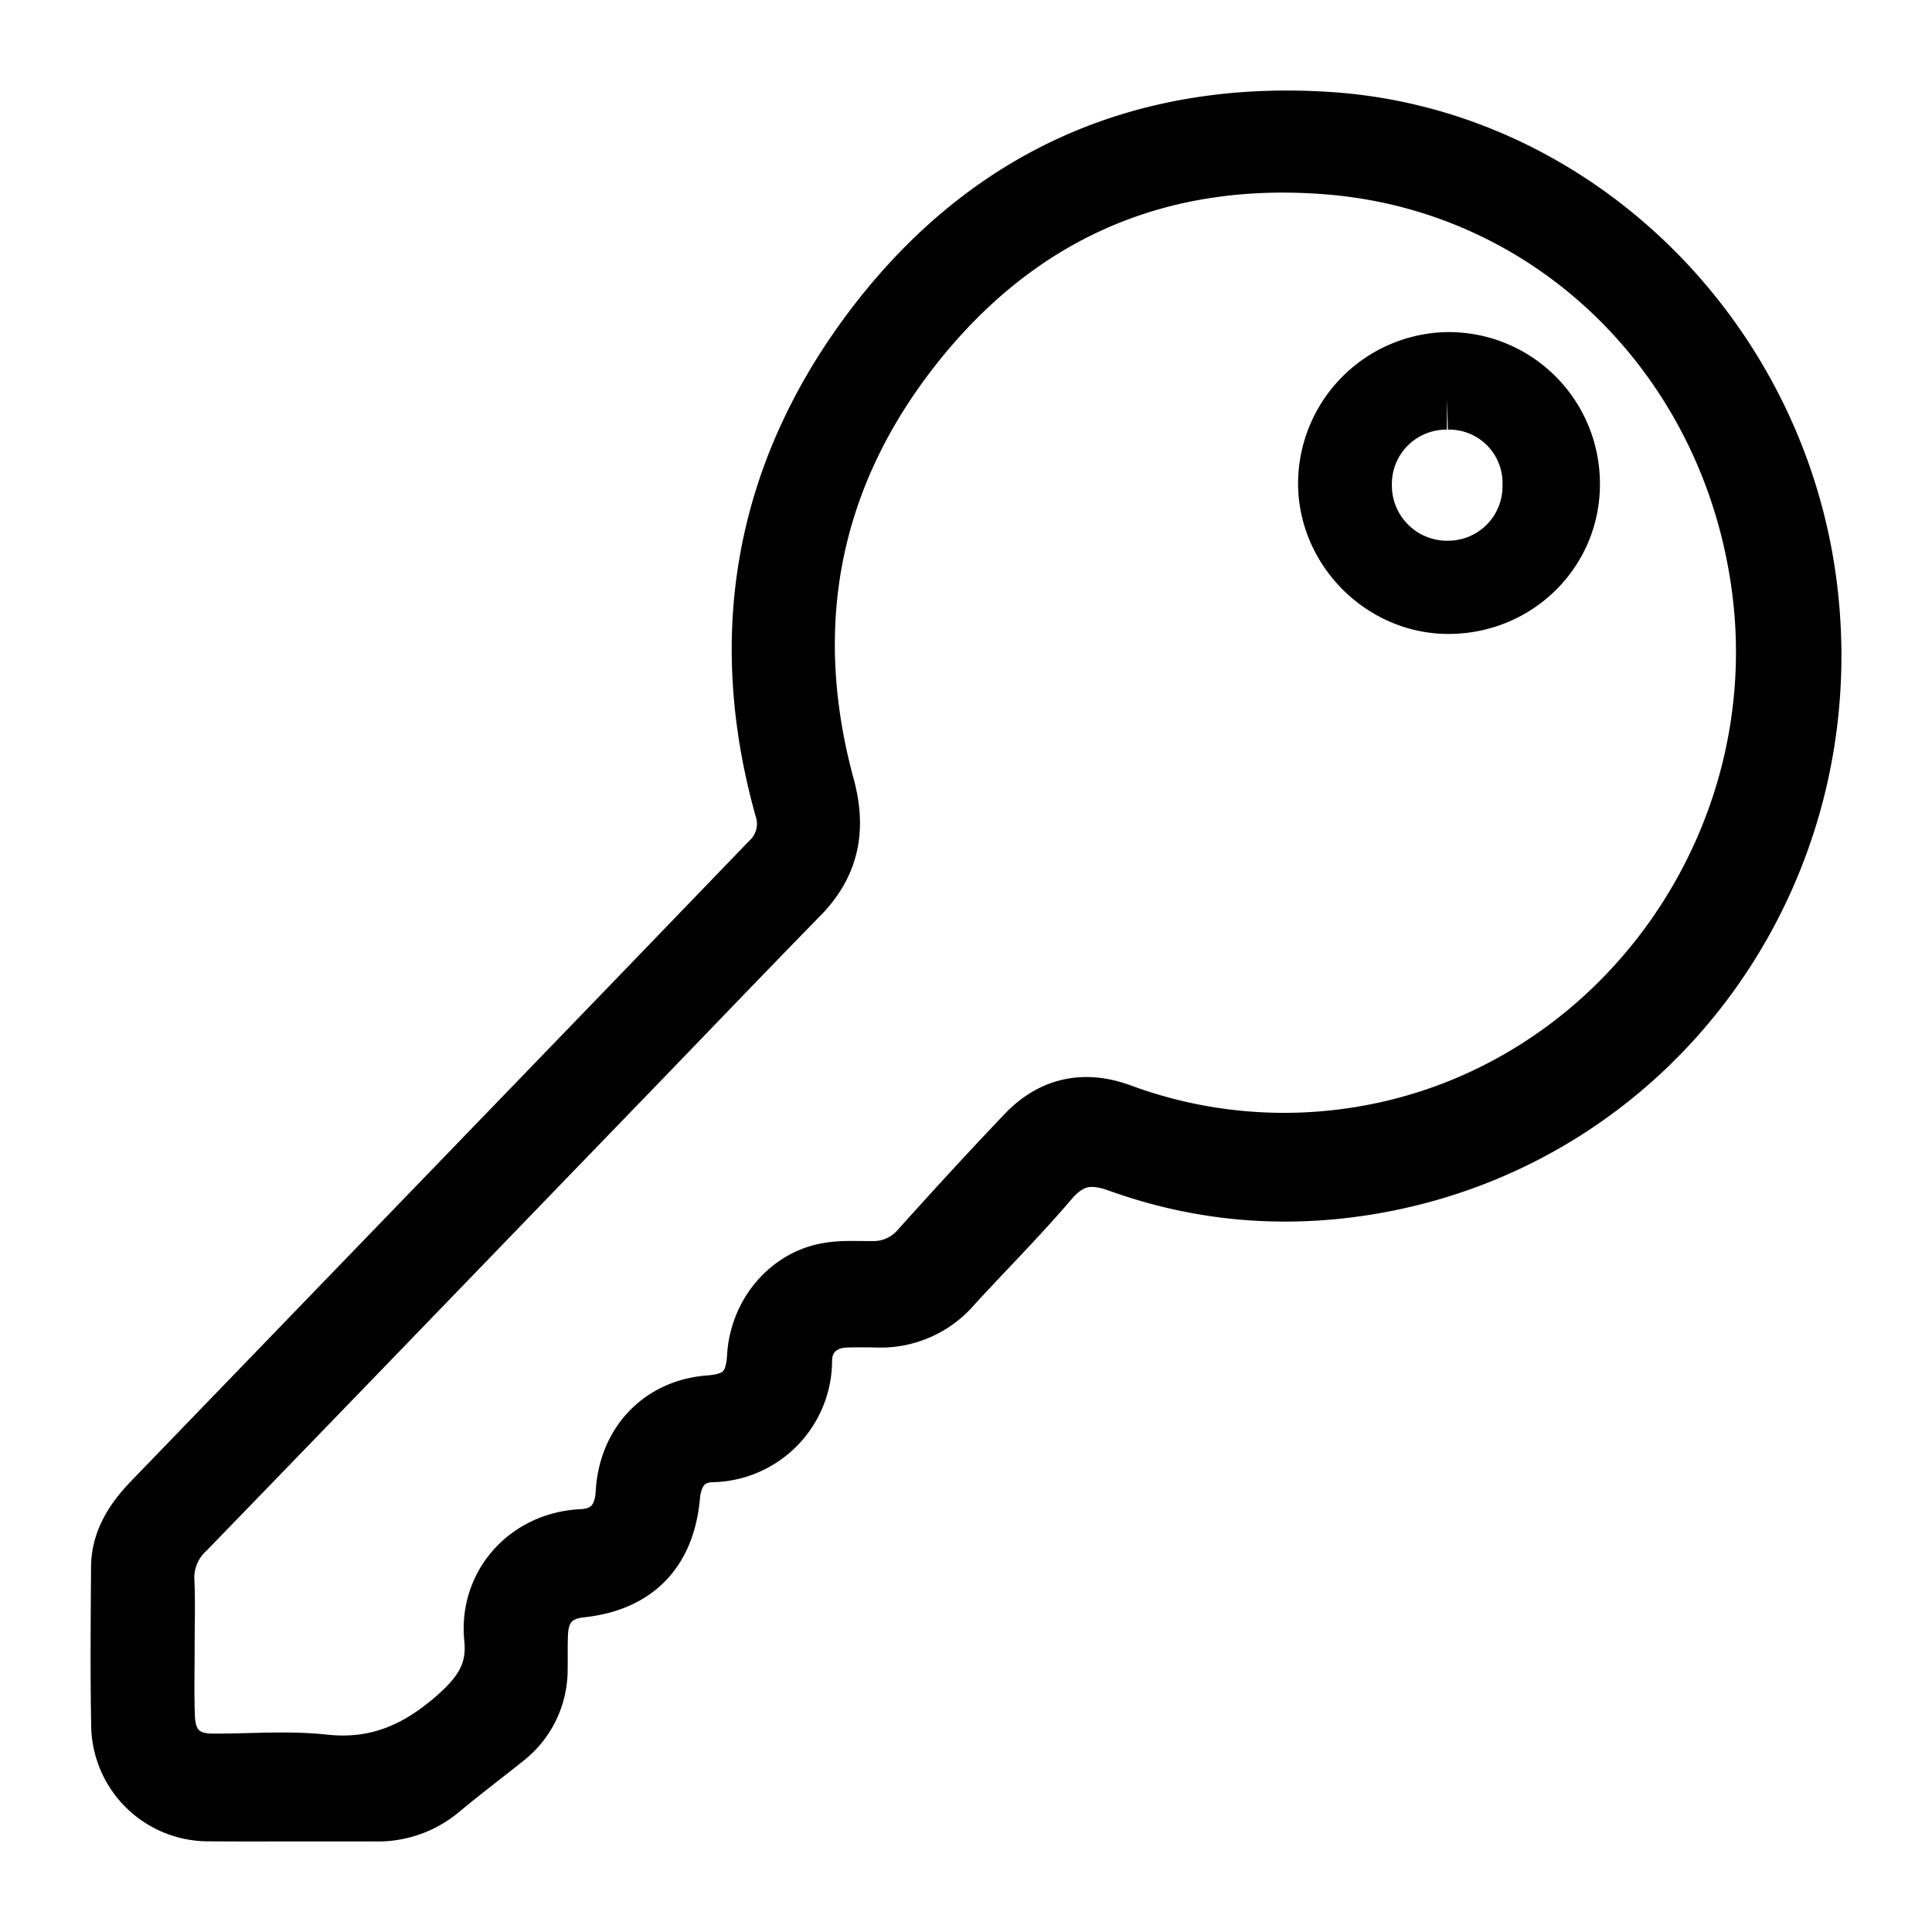 <svg xmlns="http://www.w3.org/2000/svg" width="16" height="16" viewBox="0 0 16 16">
    <g fill="#000" fill-rule="evenodd" stroke="#000" stroke-width=".5">
        <path d="M1.362 13.61c0 .202-.005.405.002.607.008.251.149.389.394.39.308.002.619-.026.924.007.436.047.776-.099 1.102-.385.214-.188.34-.372.31-.663-.044-.432.277-.797.726-.818.226-.011.35-.153.363-.382.021-.407.298-.697.693-.726.264-.019.38-.138.395-.405.02-.341.26-.635.583-.693.12-.022.246-.013.37-.014a.512.512 0 0 0 .397-.176c.289-.322.581-.64.879-.953.217-.228.478-.284.774-.177a3.91 3.91 0 0 0 2.054.182c2.112-.378 3.57-2.431 3.256-4.59-.271-1.873-1.723-3.297-3.566-3.452-1.415-.119-2.6.39-3.485 1.531-.834 1.075-1.065 2.296-.705 3.621.095.347.041.634-.208.89-.438.448-.872.901-1.308 1.353-1.26 1.303-2.517 2.607-3.778 3.908a.548.548 0 0 0-.174.432c.008.17.002.342.002.513M2.414 15c-.229 0-.458.001-.687-.001a.72.72 0 0 1-.722-.722c-.008-.432-.004-.864-.001-1.296.001-.221.117-.391.262-.542l3.907-4.045 1.205-1.25a.437.437 0 0 0 .12-.454c-.397-1.419-.166-2.735.695-3.908.949-1.29 2.247-1.876 3.82-1.77 2.029.138 3.706 1.795 3.954 3.868.28 2.342-1.252 4.478-3.526 4.91-.737.14-1.465.09-2.173-.165-.24-.087-.415-.054-.586.146-.254.298-.532.576-.797.865a.776.776 0 0 1-.608.274 4.756 4.756 0 0 0-.278 0c-.204.008-.357.148-.358.356a.76.76 0 0 1-.739.759c-.211.003-.334.142-.354.361-.041.456-.292.713-.743.76-.212.023-.337.15-.35.367-.006.103-.002.206-.004.31a.71.71 0 0 1-.28.57c-.176.141-.357.277-.53.422A.801.801 0 0 1 3.1 15h-.687"/>
        <path d="M11.985 3.308a.7.7 0 0 0-.708.708.707.707 0 0 0 .716.712.7.7 0 0 0 .7-.705.692.692 0 0 0-.708-.715M11.995 5c-.538 0-.992-.453-.995-.993A1.007 1.007 0 0 1 12.001 3c.556.004 1 .453.999 1.01 0 .55-.447.99-1.005.99"/>
    </g>
</svg>
